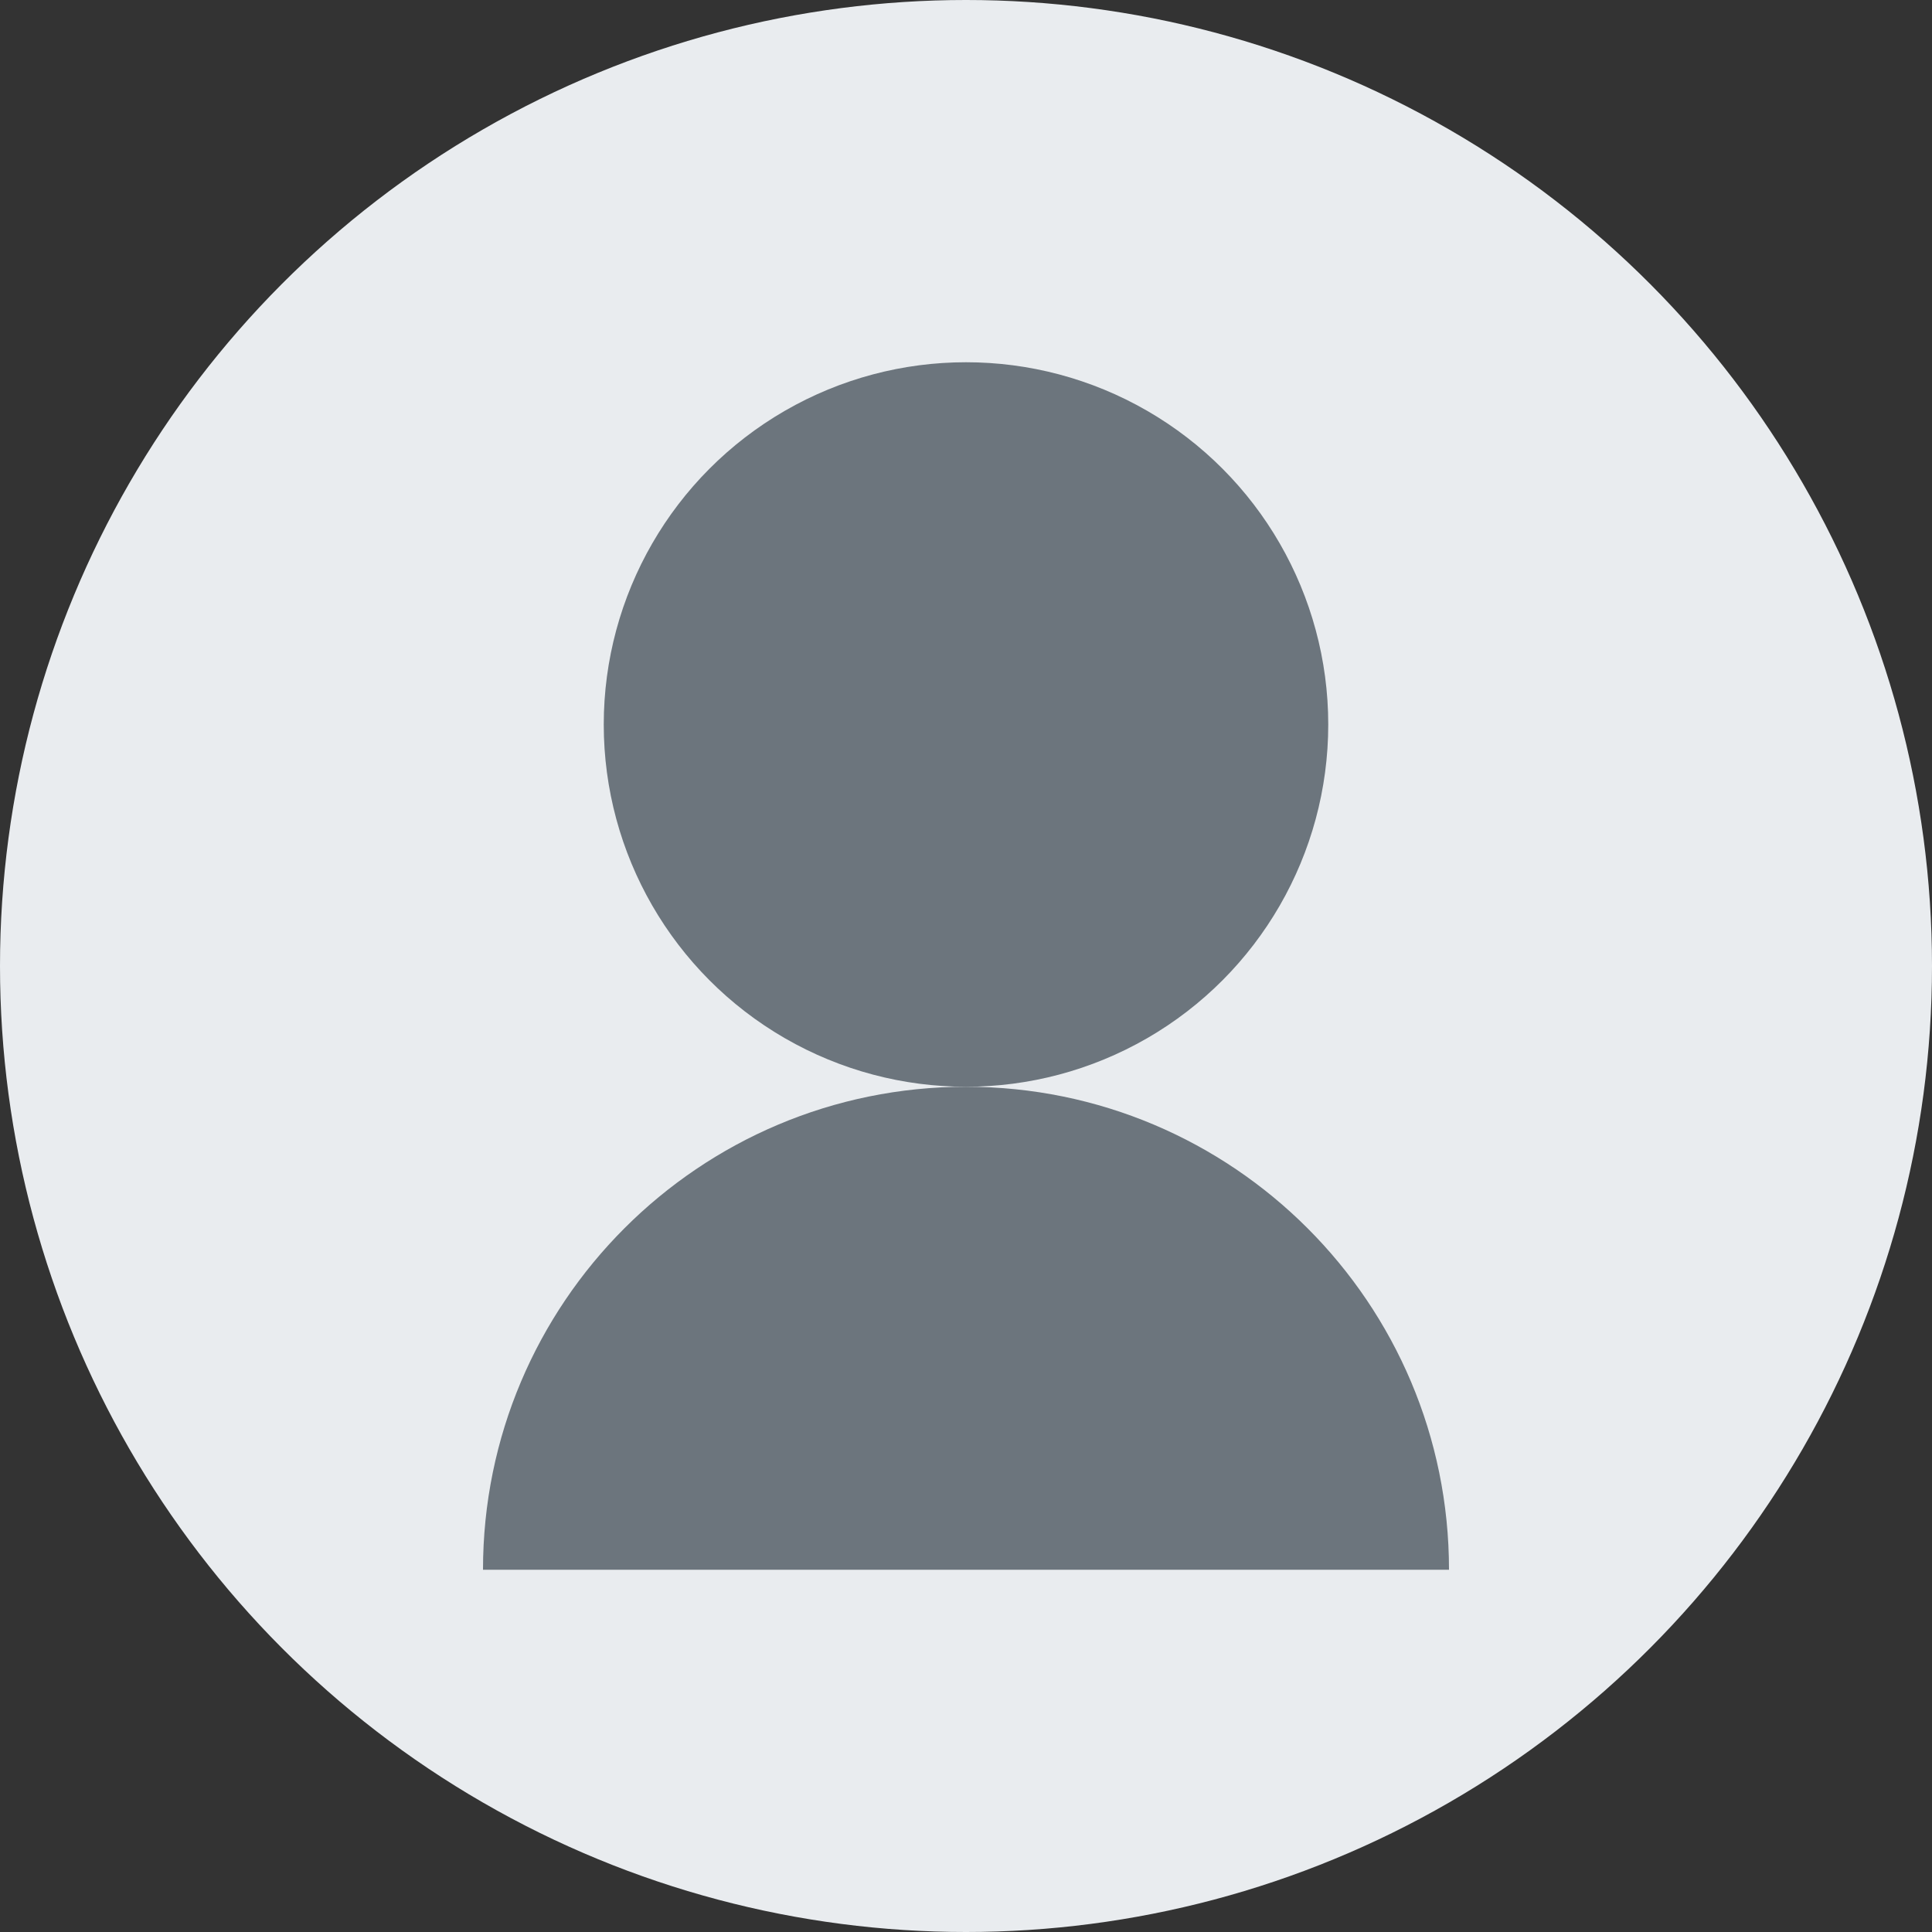 <svg width="32" height="32" viewBox="0 0 32 32" fill="none" xmlns="http://www.w3.org/2000/svg">
  <rect x="0" y="0" width="32" height="32" fill="#333333" stroke="none"/>
  <circle cx="16" cy="16" r="16" fill="#e9ecef"/>
  <circle cx="16" cy="12" r="6" fill="#6c757d"/>
  <path d="M8 26C8 21.582 11.582 18 16 18C20.418 18 24 21.582 24 26" fill="#6c757d"/>
</svg>
